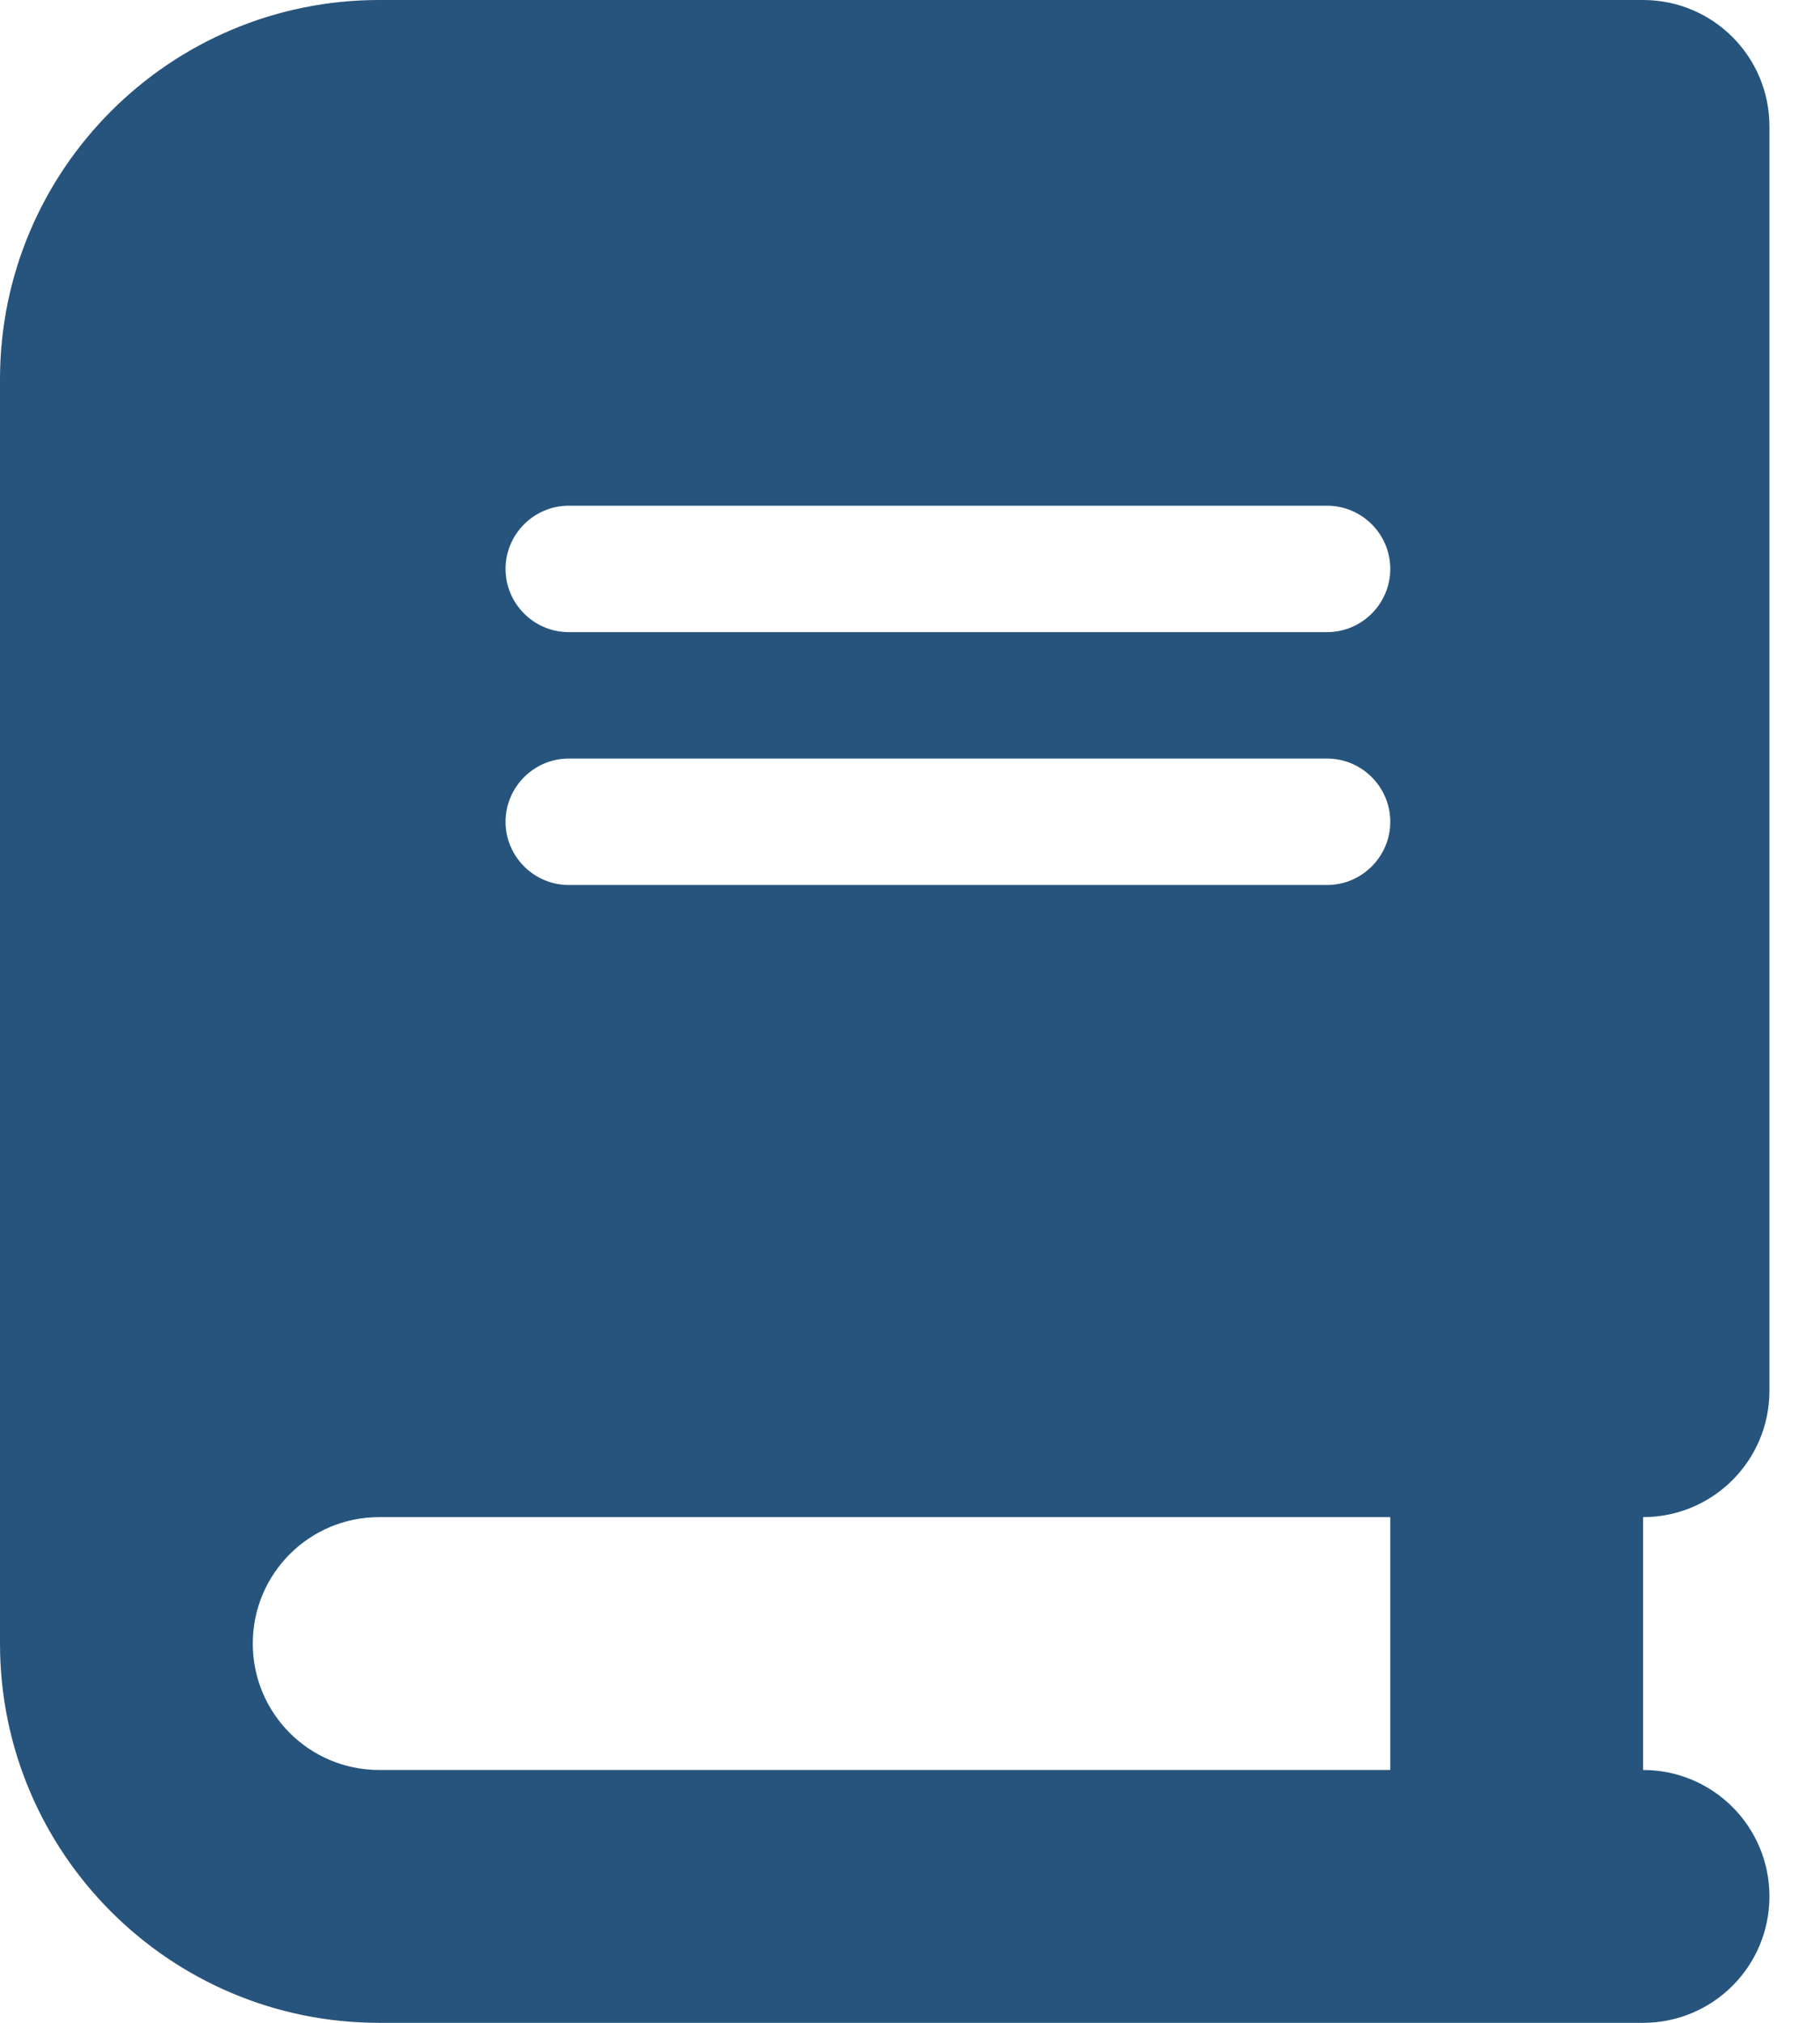 <svg xmlns="http://www.w3.org/2000/svg" fill="none" viewBox="0 0 18 20" height="20" width="18">
<g clip-path="url(#clip0_6_62)">
<path fill="#26547C" d="M3.75 0C1.68 0 0 1.68 0 3.75V16.25C0 18.32 1.68 20 3.75 20H15H16.25C16.941 20 17.5 19.441 17.5 18.75C17.5 18.059 16.941 17.5 16.25 17.5V15C16.941 15 17.5 14.441 17.5 13.75V1.25C17.5 0.559 16.941 0 16.25 0H15H3.75ZM3.75 15H13.75V17.5H3.75C3.059 17.5 2.5 16.941 2.5 16.25C2.5 15.559 3.059 15 3.75 15ZM5 5.625C5 5.281 5.281 5 5.625 5H13.125C13.469 5 13.75 5.281 13.75 5.625C13.75 5.969 13.469 6.25 13.125 6.25H5.625C5.281 6.25 5 5.969 5 5.625ZM5.625 7.5H13.125C13.469 7.5 13.75 7.781 13.75 8.125C13.75 8.469 13.469 8.75 13.125 8.75H5.625C5.281 8.75 5 8.469 5 8.125C5 7.781 5.281 7.5 5.625 7.5Z"></path>
</g>
<defs>
<clipPath id="clip0_6_62">
<rect fill="white" height="20" width="17.5"></rect>
</clipPath>
</defs>
</svg>

